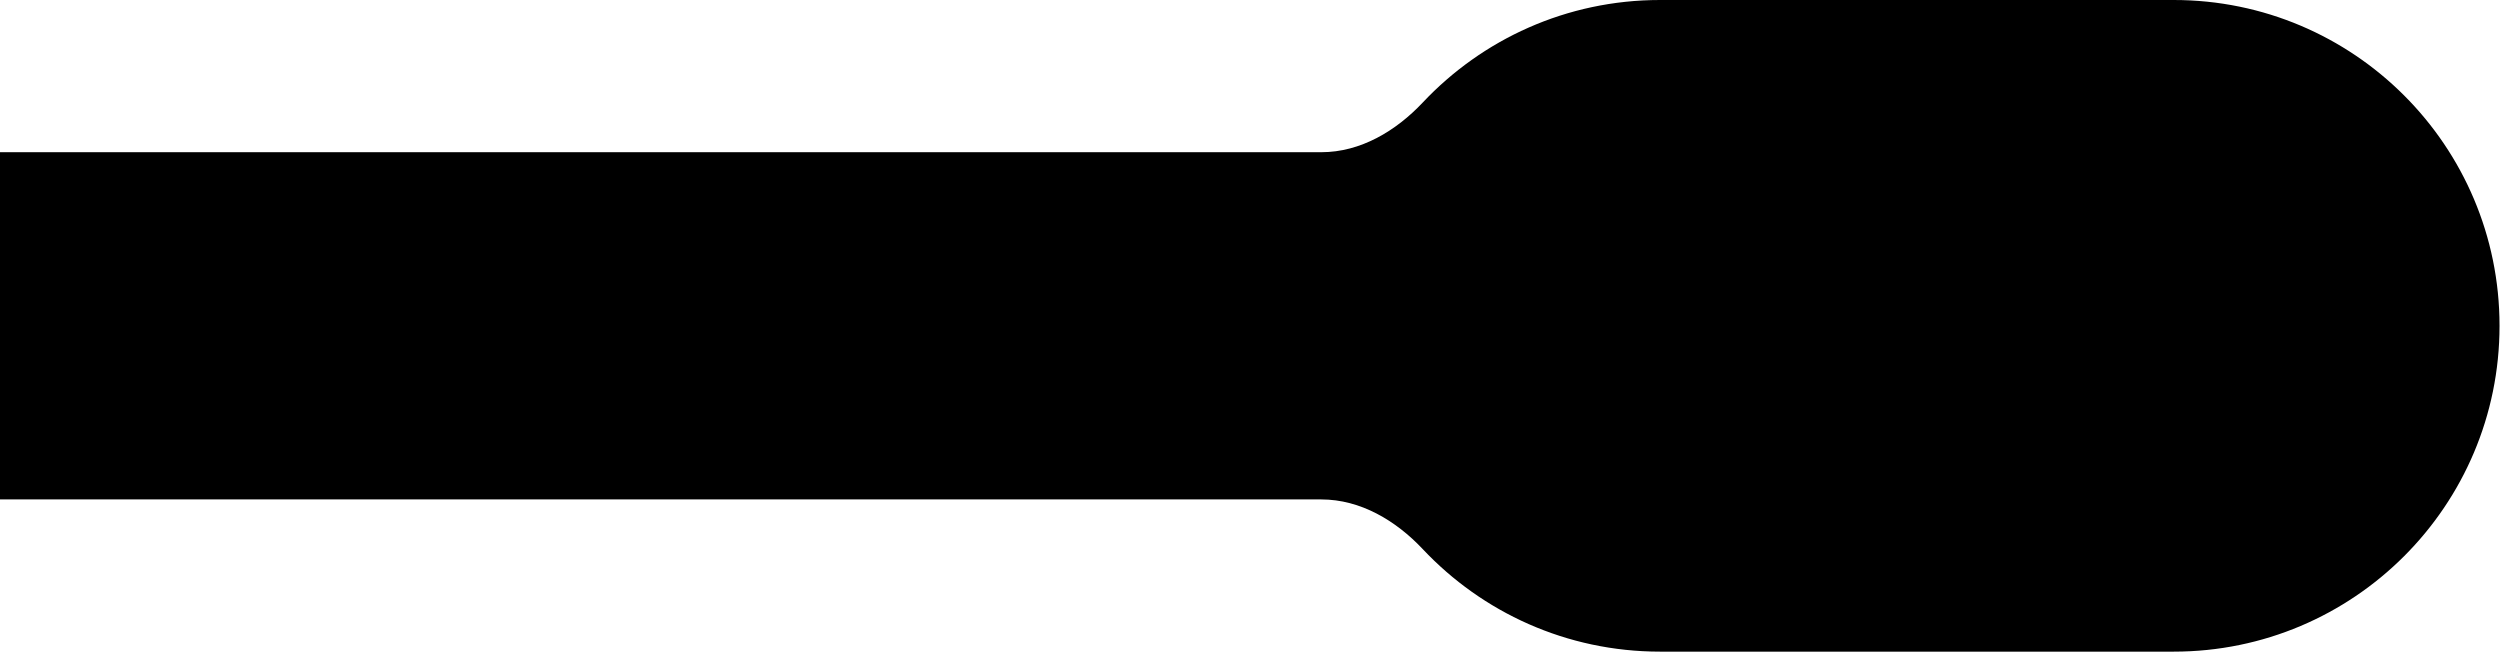 <?xml version="1.0" encoding="UTF-8"?> <svg xmlns="http://www.w3.org/2000/svg" width="438" height="115" viewBox="0 0 438 115" fill="none"><path d="M290.833 114.167C274.449 114.167 259.677 107.263 249.267 96.206C244.561 91.207 238.358 87.5 231.493 87.5L-108.333 87.5L-108.333 26.667L231.493 26.667C238.358 26.667 244.561 22.959 249.267 17.961C259.677 6.904 274.449 -5.2259e-05 290.833 -5.08266e-05L380.833 -4.29585e-05C412.36 -3.78133e-05 437.917 25.557 437.917 57.083C437.917 88.609 412.36 114.167 380.833 114.167L290.833 114.167Z" fill="black"></path></svg> 